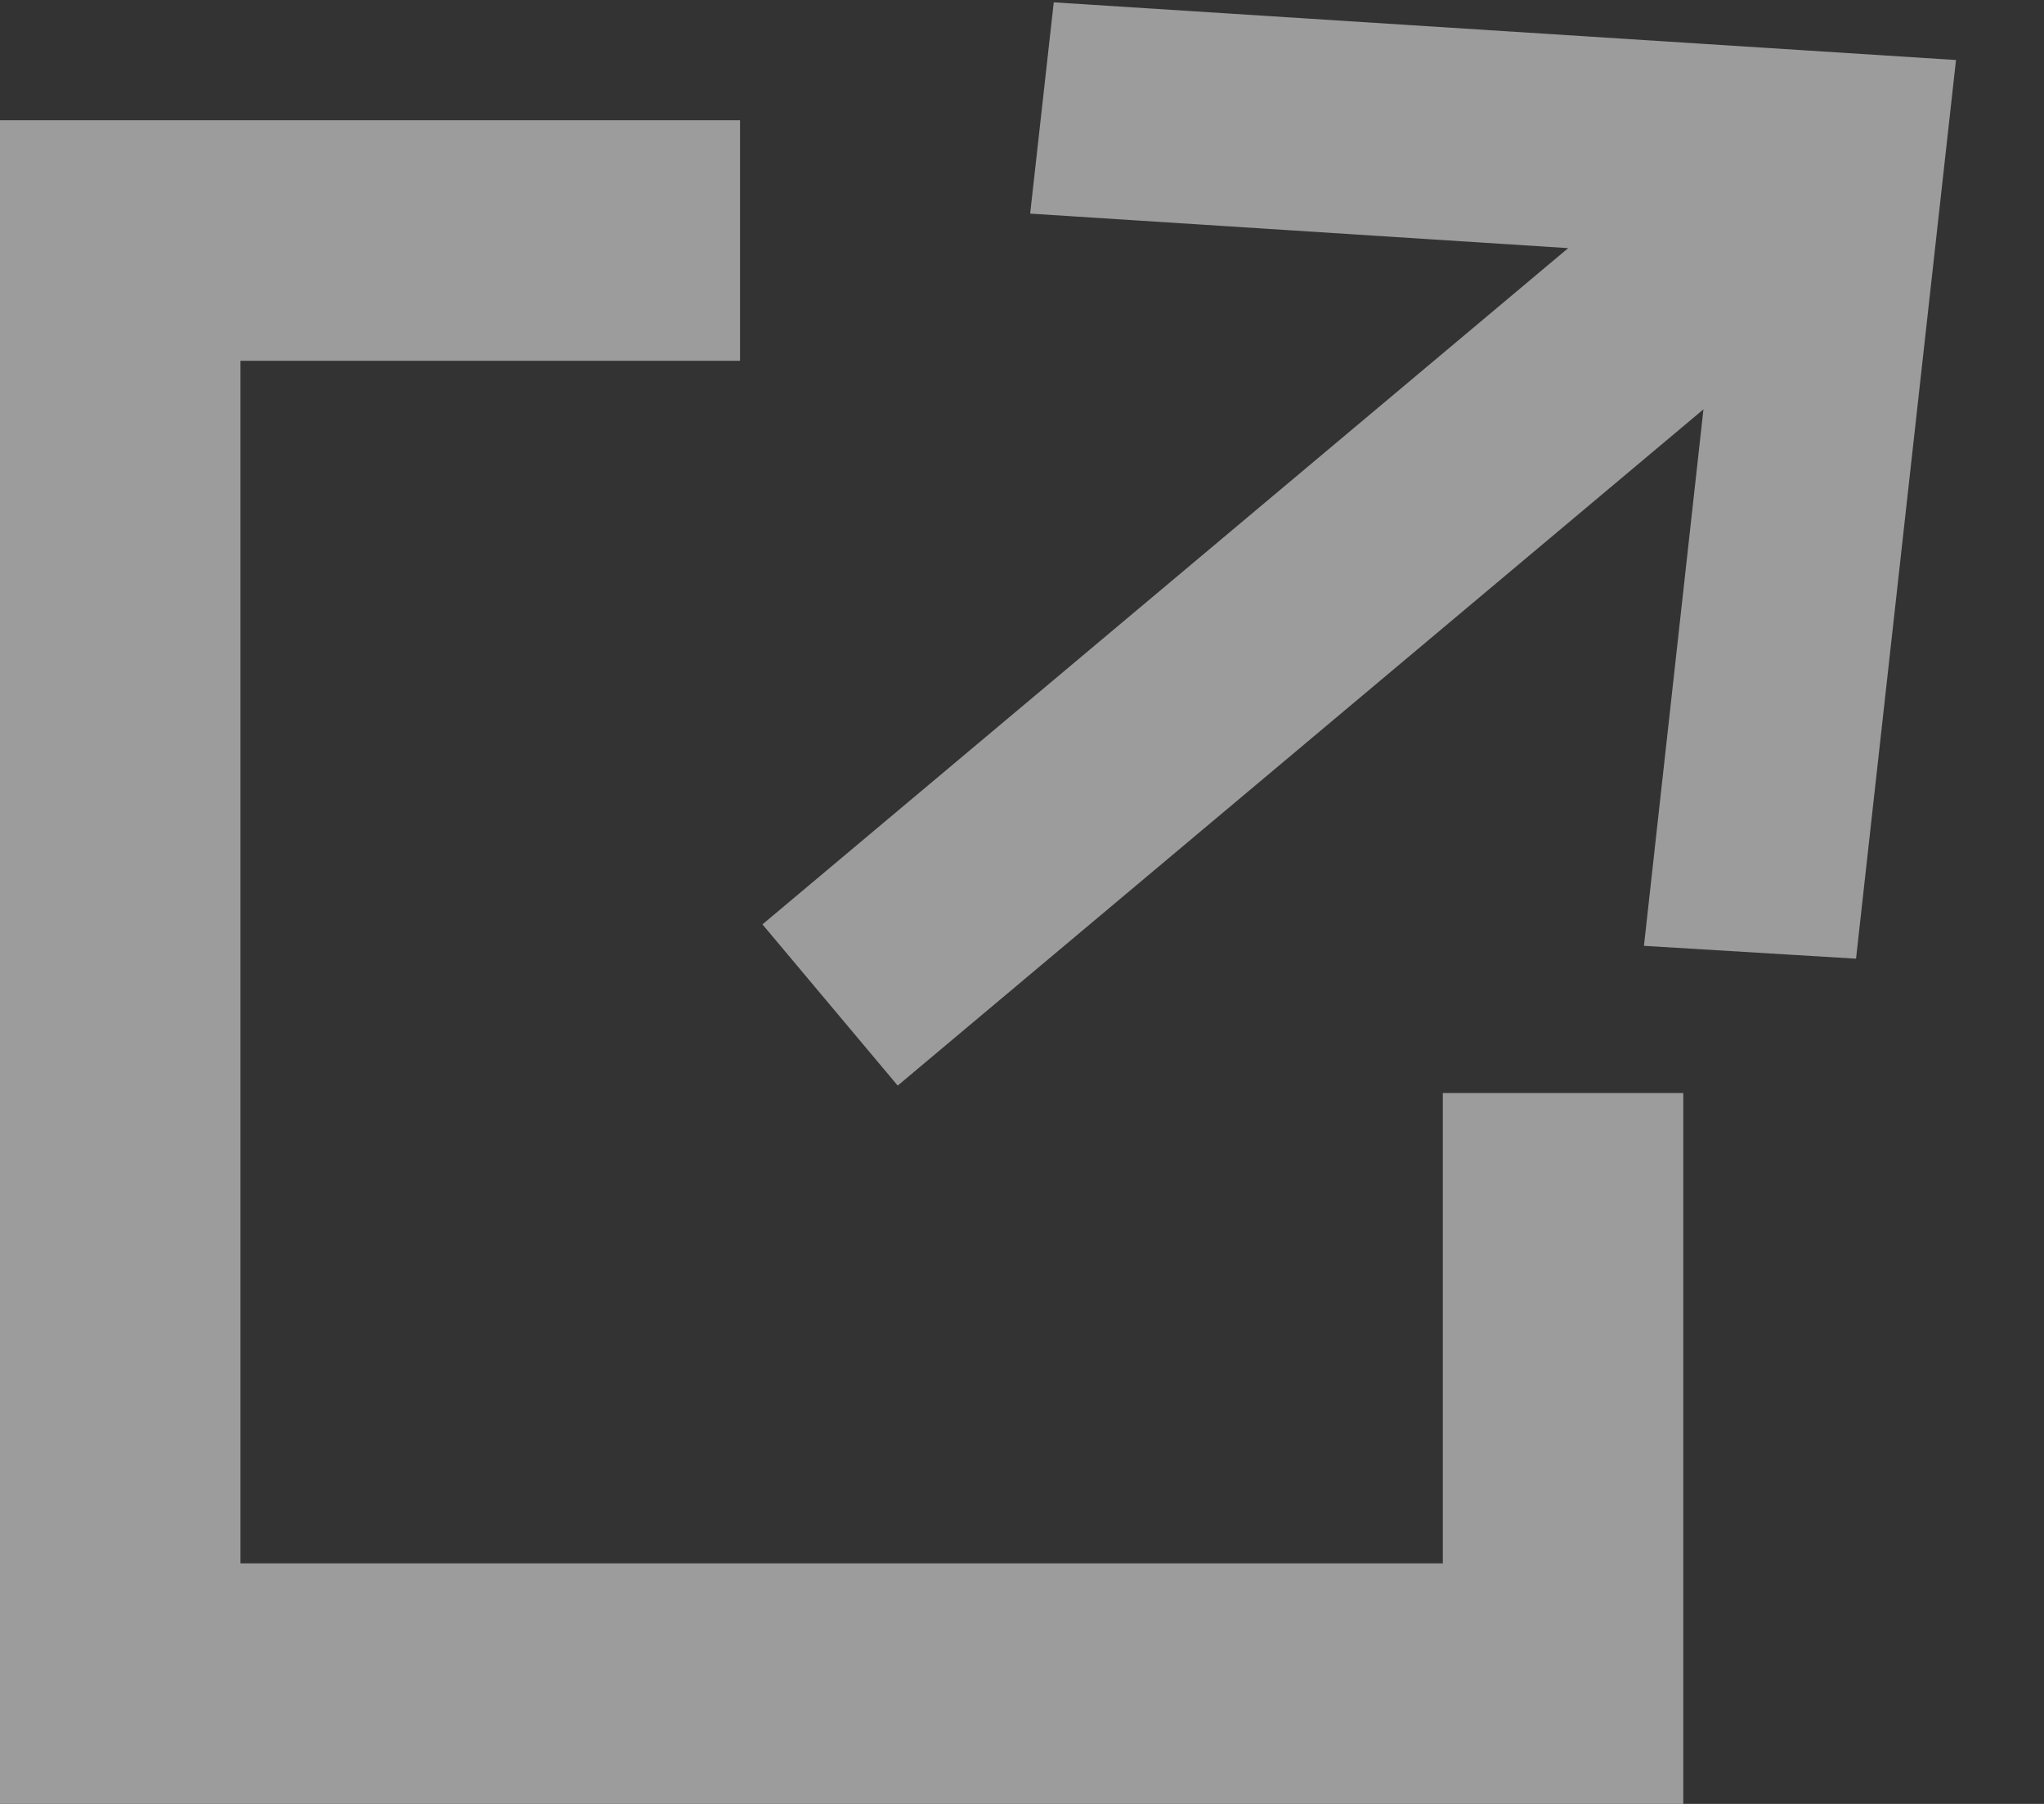 <?xml version="1.0" encoding="UTF-8"?>
<svg width="17px" height="15px" viewBox="0 0 17 15" version="1.1" xmlns="http://www.w3.org/2000/svg" xmlns:xlink="http://www.w3.org/1999/xlink">
    <rect x="0" y="0" width="17" height="15" fill="#333333" stroke="none"/>
    <!-- Generator: sketchtool 64 (101010) - https://sketch.com -->
    <title>5844260E-EF6D-40A9-80DD-F64B25655C9E</title>
    <desc>Created with sketchtool.</desc>
    <g id="Homepage" stroke="none" stroke-width="1" fill="none" fill-rule="evenodd">
        <g id="HP_nejčtenější-články-v-ČR_strip_default---CNN_desktop" transform="translate(-799, -3897)" stroke="#9C9C9C">
            <g id="ico/new-tab-copy-6" transform="translate(791, 3888)">
                <g id="Group-26" transform="translate(9, 6)">
                    <g id="Group-25">
                        <g id="icon/new_tab" transform="translate(0, 5)" stroke-width="2">
                            <polyline id="Path-8" points="5.155 0 0 0 0 12 12 12 12 7.089"></polyline>
                        </g>
                        <g id="left-arrow" transform="translate(3, 0)" fill="#FFFFFF" fill-rule="nonzero">
                            <polygon id="Path" transform="translate(7.5, 7.5) rotate(140) translate(-7.5, -7.5) " points="6.717 3 2 7.5 6.716 12 7.271 11.471 3.504 7.875 13 7.875 13 7.125 3.504 7.125 7.273 3.527"></polygon>
                        </g>
                    </g>
                </g>
            </g>
        </g>
    </g>
</svg>